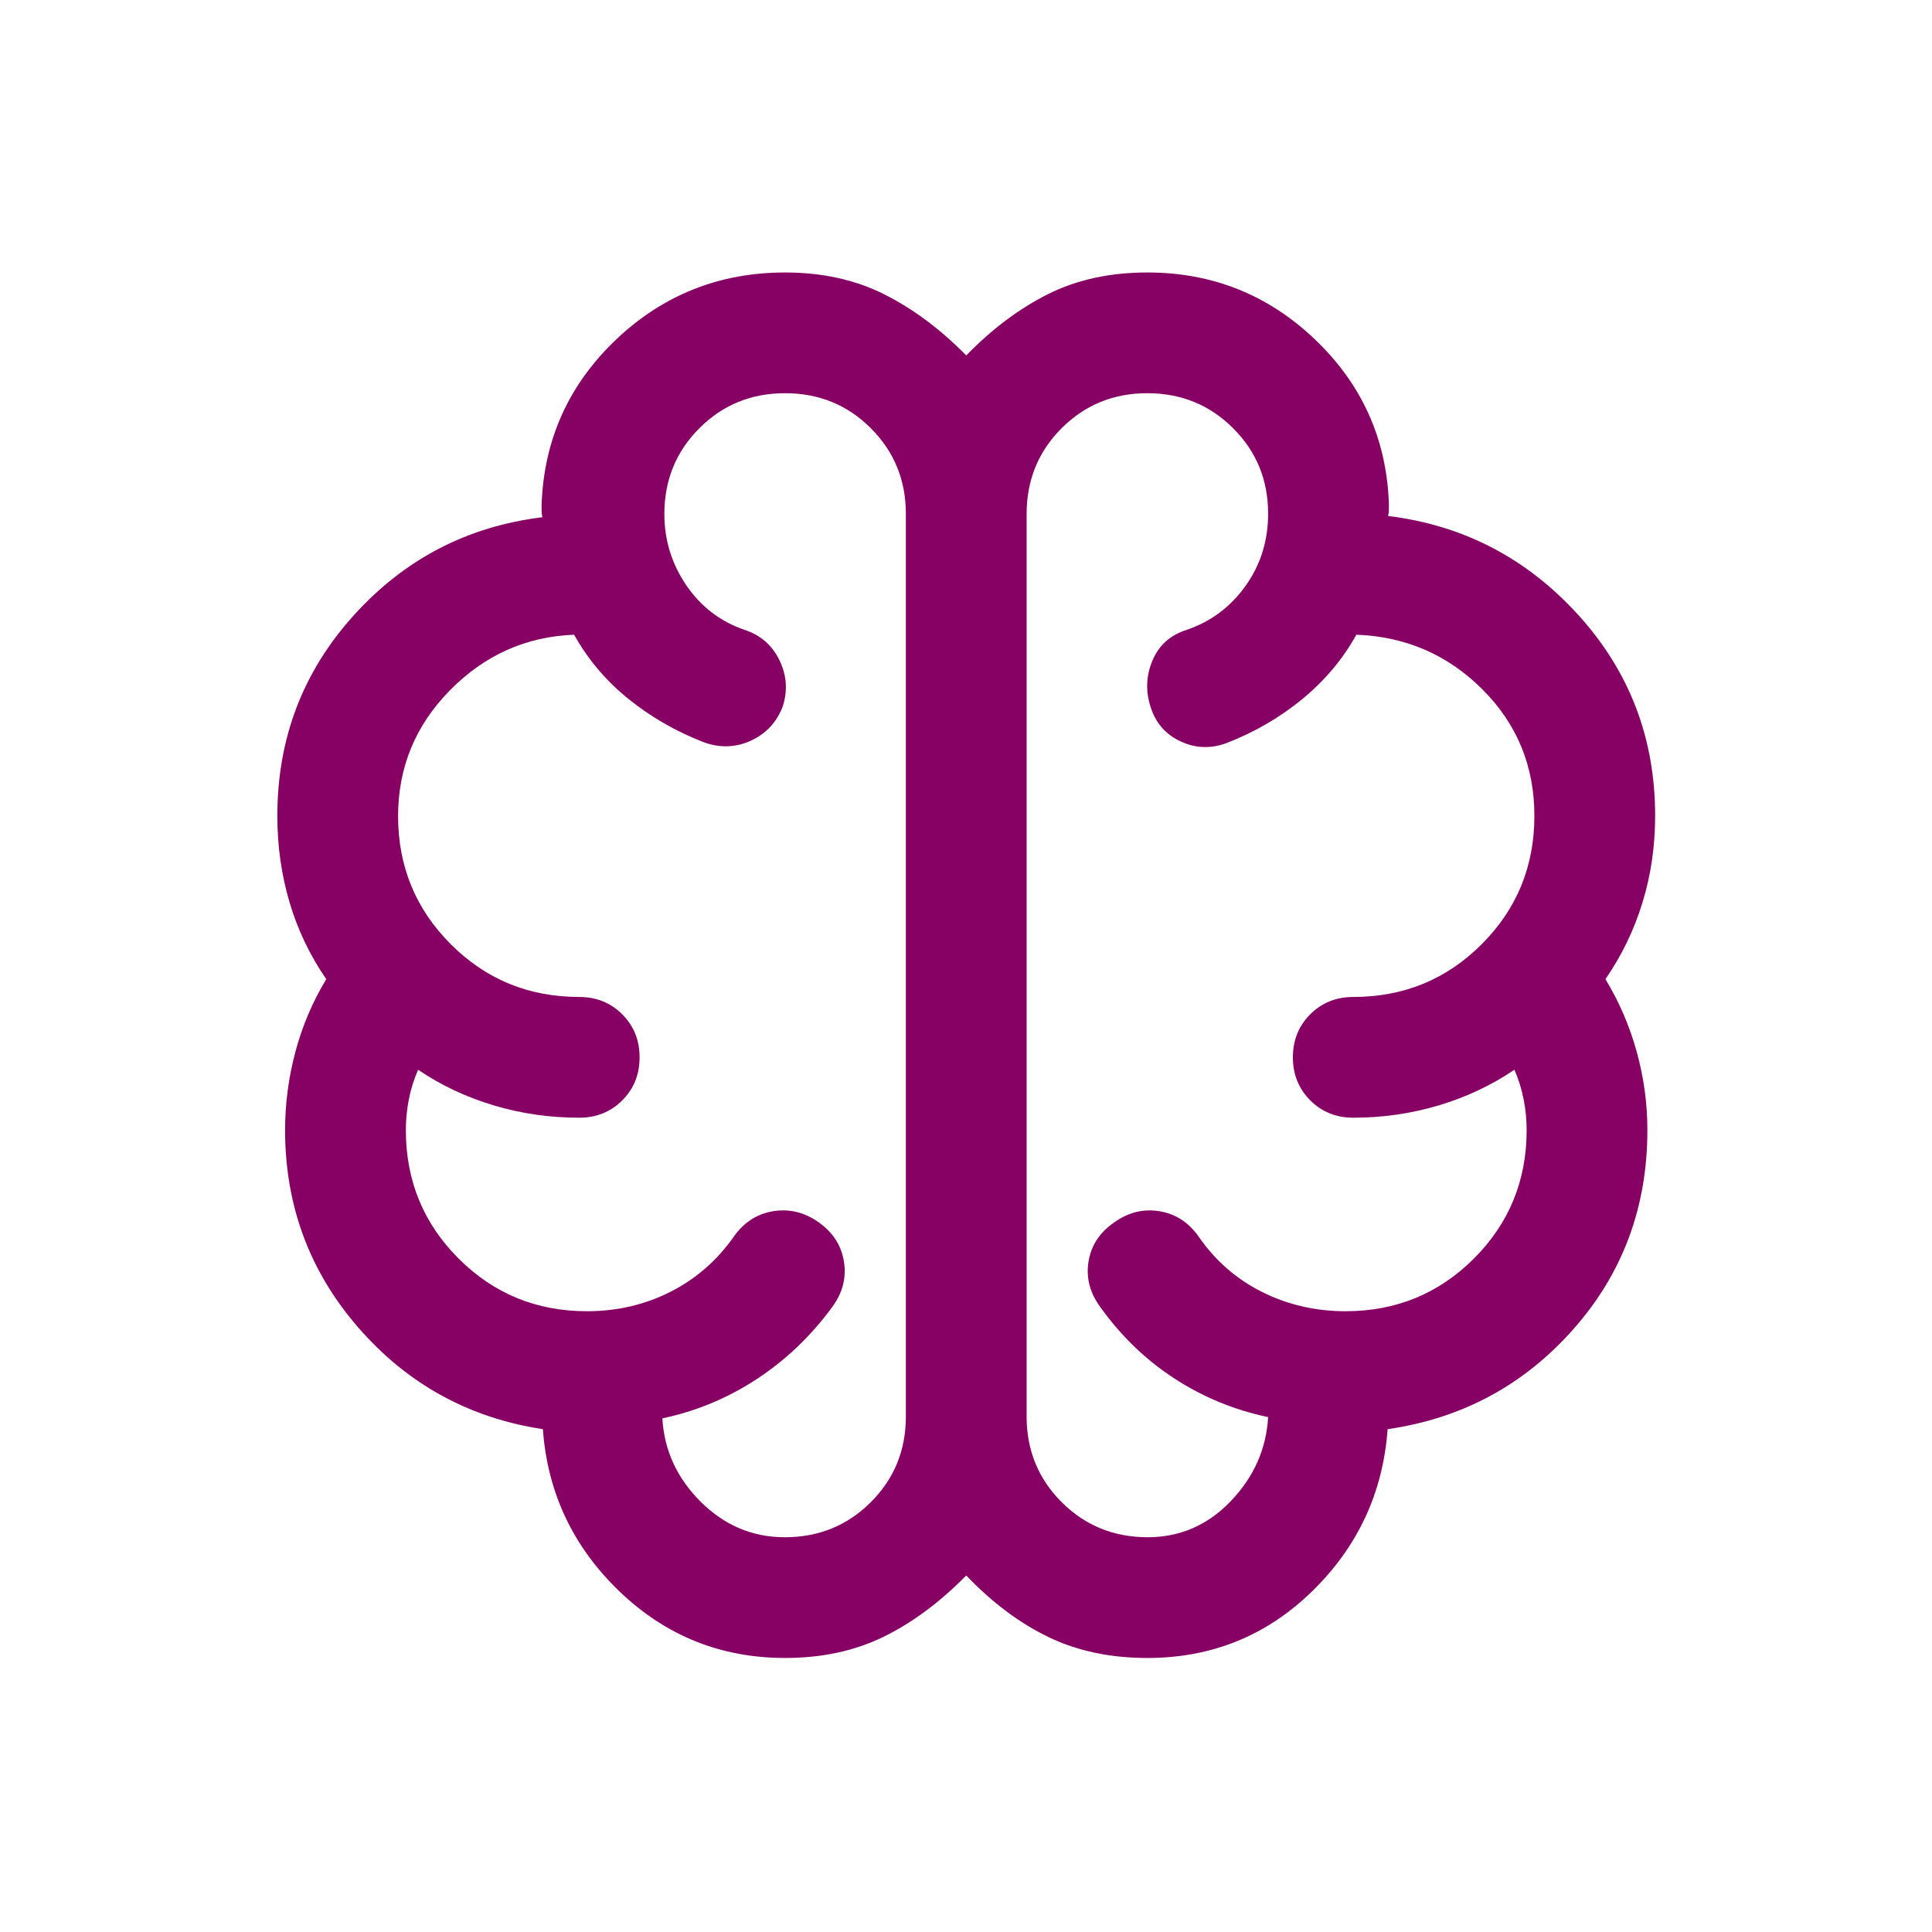 <svg width="80" height="80" viewBox="0 0 80 80" fill="none" xmlns="http://www.w3.org/2000/svg">
<mask id="mask0_696_2454" style="mask-type:alpha" maskUnits="userSpaceOnUse" x="0" y="0" width="80" height="80">
<rect width="80" height="80" fill="#D9D9D9"/>
</mask>
<g mask="url(#mask0_696_2454)">
<path d="M32.51 68.653C29.848 68.653 27.558 67.731 25.642 65.888C23.725 64.044 22.671 61.807 22.479 59.179C19.423 58.714 16.88 57.316 14.85 54.987C12.82 52.658 11.805 49.927 11.805 46.795C11.805 45.701 11.947 44.62 12.232 43.553C12.516 42.485 12.942 41.482 13.51 40.545C12.835 39.566 12.329 38.508 11.991 37.369C11.653 36.23 11.484 35.035 11.484 33.782C11.484 30.585 12.537 27.819 14.642 25.487C16.746 23.154 19.352 21.797 22.459 21.417C22.438 21.331 22.427 21.245 22.427 21.16V20.872C22.53 18.188 23.556 15.919 25.507 14.064C27.458 12.21 29.792 11.283 32.51 11.283C34.04 11.283 35.404 11.582 36.6 12.18C37.797 12.778 38.934 13.624 40.01 14.718C41.074 13.624 42.202 12.778 43.395 12.18C44.587 11.582 45.959 11.283 47.51 11.283C50.198 11.283 52.511 12.206 54.449 14.054C56.387 15.902 57.407 18.158 57.51 20.821V21.109C57.51 21.195 57.499 21.28 57.478 21.366C60.585 21.746 63.205 23.106 65.337 25.446C67.47 27.785 68.536 30.564 68.536 33.782C68.536 35.035 68.362 36.23 68.013 37.369C67.665 38.508 67.153 39.566 66.478 40.545C67.046 41.481 67.478 42.483 67.773 43.551C68.068 44.619 68.215 45.7 68.215 46.795C68.215 49.983 67.192 52.733 65.144 55.045C63.098 57.357 60.536 58.735 57.459 59.179C57.266 61.807 56.226 64.044 54.337 65.888C52.448 67.731 50.172 68.653 47.51 68.653C45.972 68.653 44.603 68.363 43.404 67.782C42.206 67.201 41.074 66.352 40.01 65.237C38.912 66.352 37.767 67.201 36.574 67.782C35.382 68.363 34.027 68.653 32.51 68.653ZM42.51 21.282V58.654C42.51 60.054 42.995 61.237 43.964 62.204C44.934 63.171 46.12 63.654 47.523 63.654C48.861 63.654 50.007 63.156 50.962 62.16C51.917 61.164 52.434 60.004 52.51 58.679C51.108 58.385 49.815 57.852 48.629 57.08C47.443 56.309 46.419 55.321 45.555 54.115C45.128 53.53 44.967 52.907 45.072 52.246C45.177 51.585 45.524 51.048 46.113 50.635C46.698 50.207 47.325 50.046 47.994 50.152C48.664 50.257 49.207 50.604 49.625 51.193C50.315 52.195 51.192 52.963 52.258 53.496C53.323 54.029 54.476 54.295 55.715 54.295C57.805 54.295 59.578 53.568 61.033 52.112C62.488 50.657 63.215 48.884 63.215 46.795C63.215 46.374 63.175 45.954 63.093 45.534C63.012 45.114 62.884 44.701 62.709 44.295C61.764 44.936 60.722 45.428 59.584 45.769C58.445 46.111 57.262 46.282 56.036 46.282C55.328 46.282 54.734 46.042 54.254 45.563C53.776 45.084 53.536 44.49 53.536 43.781C53.536 43.072 53.776 42.479 54.254 42C54.734 41.522 55.328 41.282 56.036 41.282C58.126 41.282 59.898 40.555 61.353 39.099C62.809 37.644 63.536 35.872 63.536 33.782C63.536 31.726 62.819 29.981 61.385 28.547C59.951 27.114 58.211 26.359 56.164 26.282C55.596 27.303 54.846 28.194 53.917 28.955C52.987 29.715 51.95 30.318 50.805 30.762C50.151 31.01 49.513 30.99 48.89 30.701C48.267 30.412 47.852 29.937 47.645 29.276C47.431 28.622 47.457 27.98 47.722 27.349C47.987 26.719 48.457 26.297 49.132 26.083C50.136 25.742 50.95 25.135 51.574 24.262C52.198 23.391 52.51 22.392 52.51 21.266C52.51 19.875 52.027 18.696 51.059 17.731C50.093 16.765 48.909 16.282 47.508 16.282C46.108 16.282 44.925 16.765 43.959 17.732C42.993 18.698 42.51 19.882 42.51 21.282ZM37.51 58.654V21.282C37.51 19.882 37.027 18.698 36.059 17.732C35.093 16.765 33.909 16.282 32.508 16.282C31.108 16.282 29.925 16.765 28.959 17.732C27.993 18.698 27.51 19.882 27.51 21.282C27.51 22.364 27.814 23.349 28.42 24.238C29.027 25.126 29.833 25.742 30.837 26.083C31.491 26.297 31.969 26.714 32.273 27.333C32.576 27.953 32.623 28.592 32.413 29.251C32.161 29.909 31.72 30.382 31.09 30.67C30.46 30.958 29.807 30.979 29.132 30.731C27.987 30.286 26.95 29.689 26.02 28.939C25.091 28.189 24.342 27.303 23.773 26.282C21.782 26.359 20.069 27.125 18.635 28.58C17.201 30.035 16.484 31.773 16.484 33.792C16.484 35.875 17.212 37.644 18.667 39.099C20.122 40.555 21.895 41.282 23.984 41.282C24.693 41.282 25.287 41.522 25.766 42.001C26.245 42.48 26.484 43.074 26.484 43.783C26.484 44.492 26.245 45.085 25.766 45.564C25.287 46.042 24.693 46.282 23.984 46.282C22.758 46.282 21.576 46.111 20.437 45.769C19.298 45.428 18.256 44.936 17.312 44.295C17.136 44.701 17.008 45.114 16.927 45.534C16.846 45.954 16.805 46.374 16.805 46.795C16.805 48.884 17.533 50.657 18.988 52.112C20.443 53.568 22.215 54.295 24.305 54.295C25.551 54.295 26.703 54.027 27.762 53.491C28.821 52.954 29.698 52.188 30.395 51.193C30.813 50.604 31.357 50.257 32.026 50.152C32.695 50.046 33.322 50.202 33.908 50.618C34.493 51.035 34.839 51.575 34.946 52.24C35.053 52.905 34.892 53.53 34.465 54.115C33.581 55.321 32.537 56.318 31.334 57.106C30.131 57.894 28.828 58.436 27.427 58.731C27.503 60.056 28.034 61.208 29.017 62.186C30 63.165 31.16 63.654 32.497 63.654C33.9 63.654 35.087 63.171 36.056 62.204C37.026 61.237 37.51 60.054 37.51 58.654Z" fill="#870064"/>
</g>
</svg>
